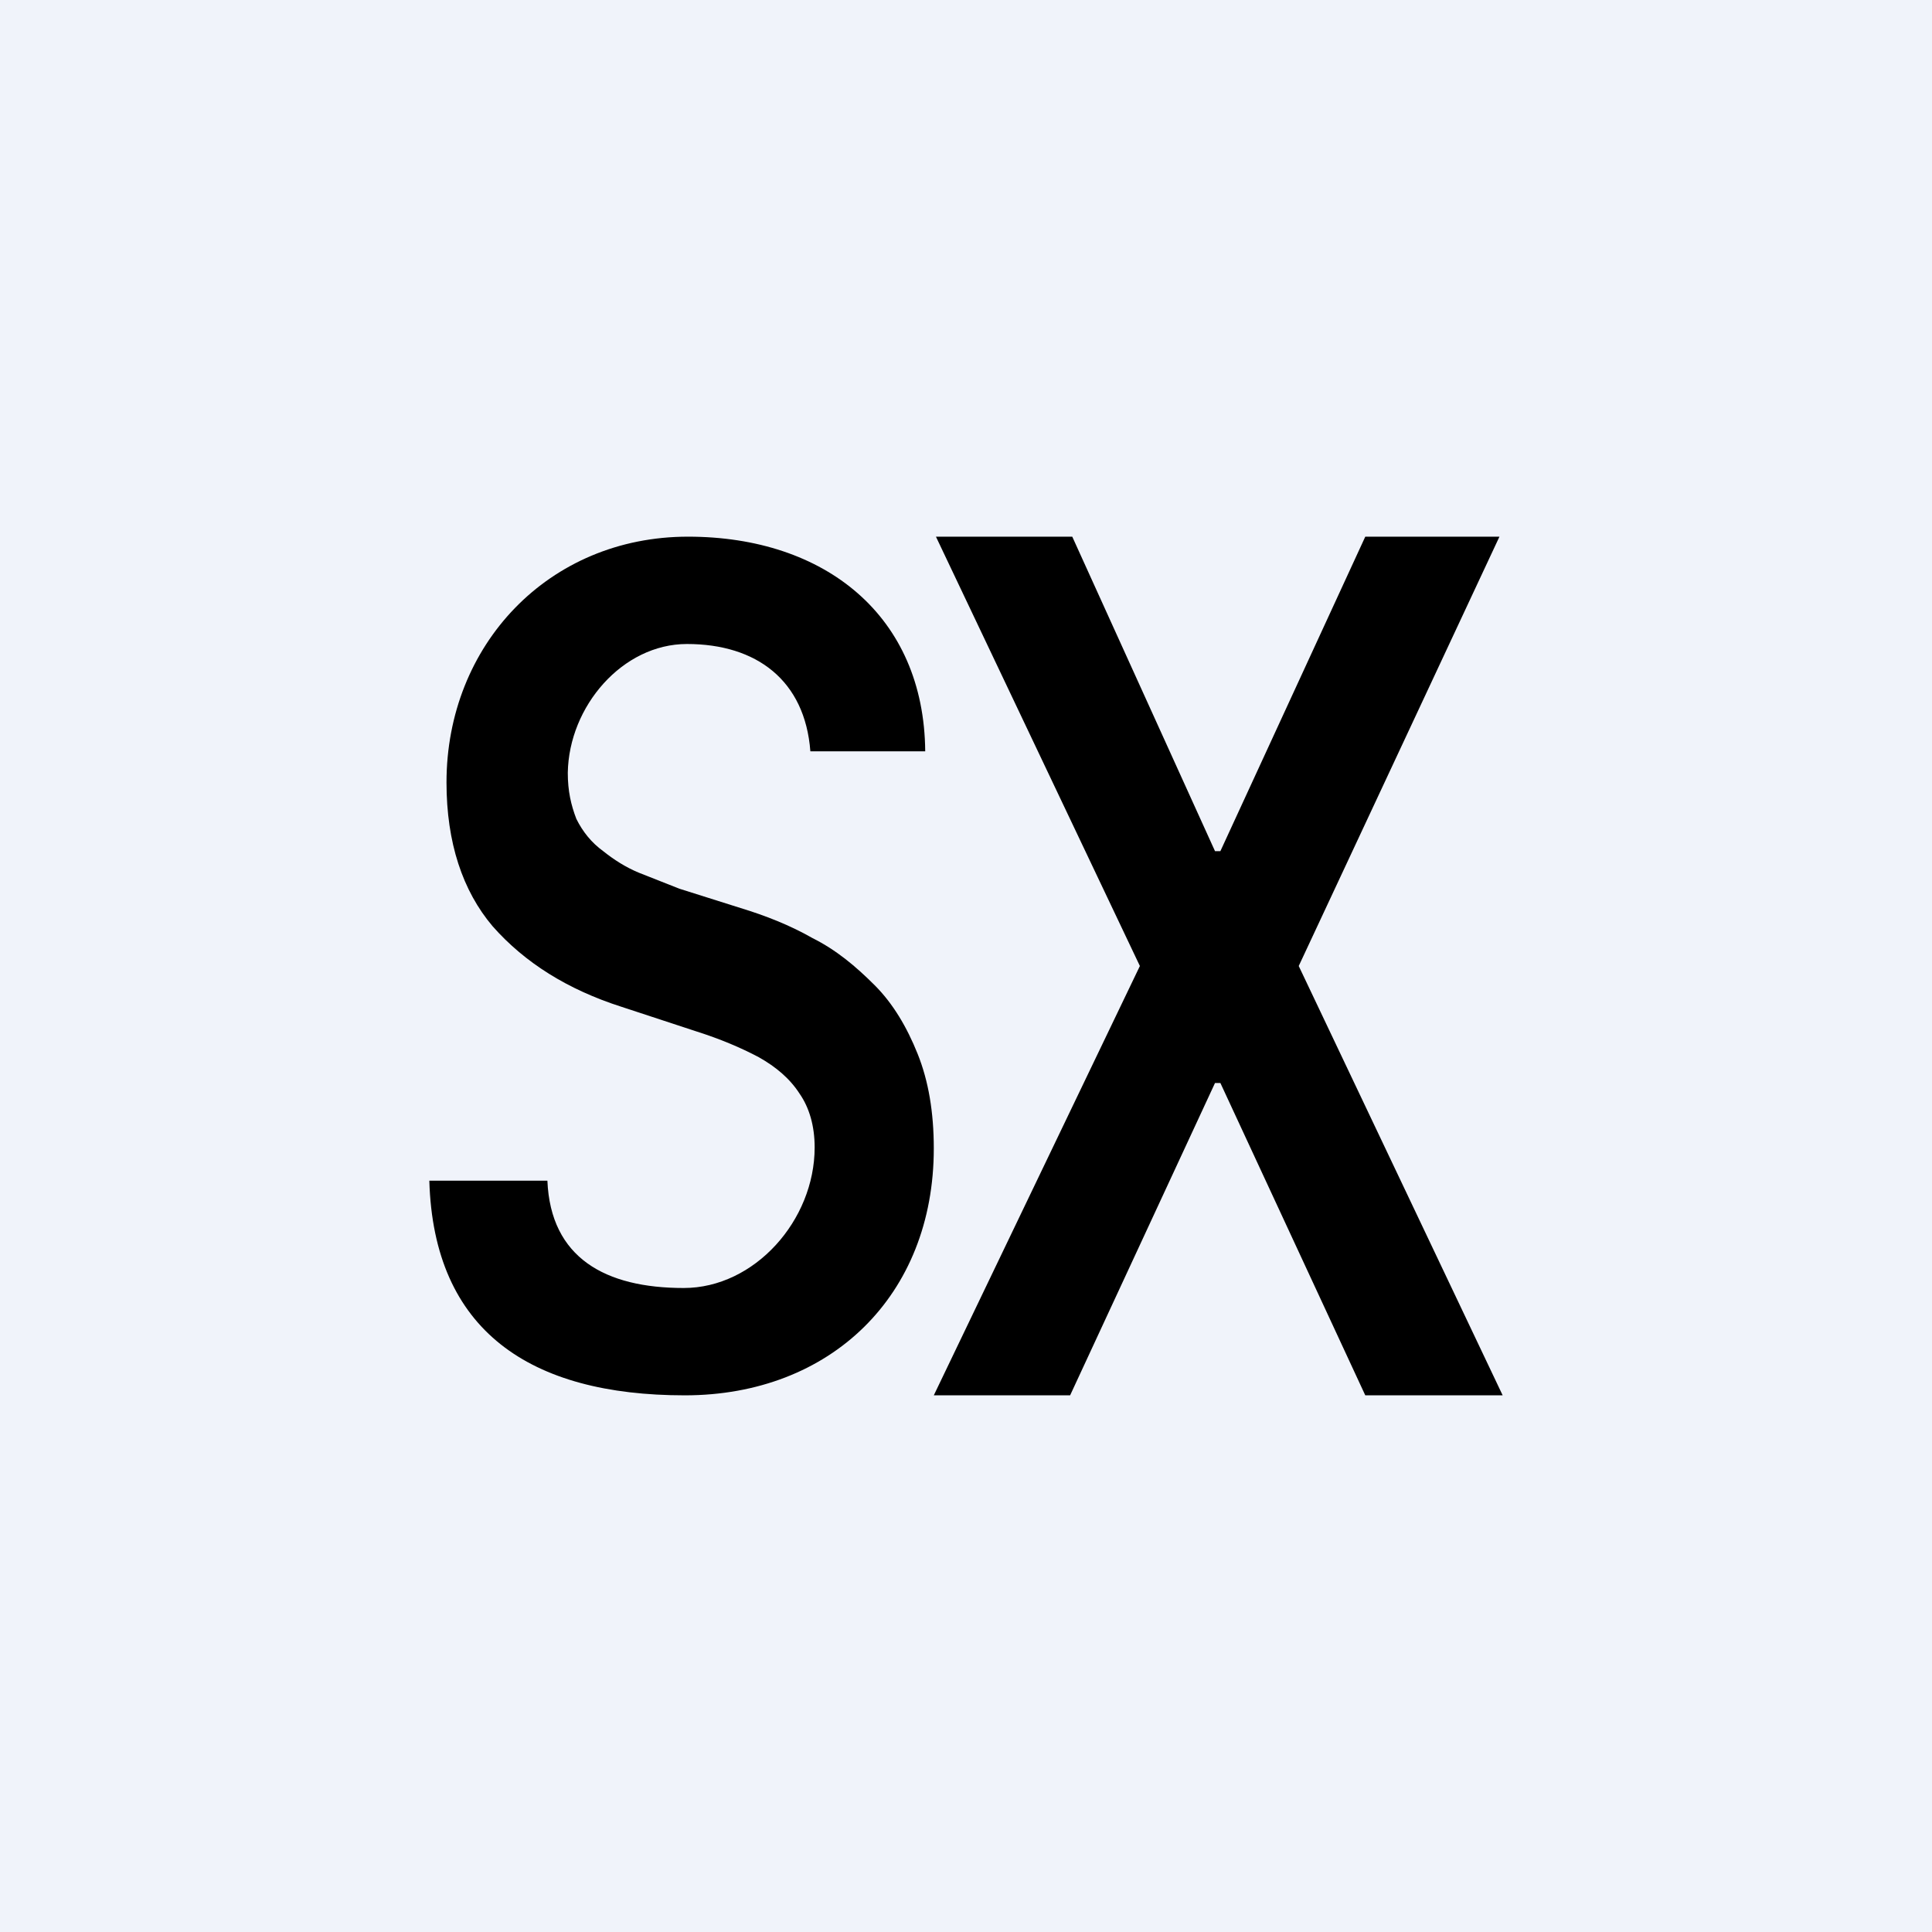 <!-- by TradingView --><svg width="18" height="18" viewBox="0 0 18 18" xmlns="http://www.w3.org/2000/svg"><path fill="#F0F3FA" d="M0 0h18v18H0z"/><path d="m9.99 5 1.33 2.93h.05L12.72 5h1.25L12.1 9l1.9 4h-1.28l-1.35-2.91h-.05L9.97 13H8.7l1.92-4-1.9-4H10ZM7.55 7c-.05-.66-.5-1-1.15-1-.6 0-1.1.58-1.11 1.2 0 .17.03.3.08.43.06.12.14.22.25.3.1.08.21.15.33.2l.38.15.57.18c.23.07.46.16.67.28.22.11.4.26.58.44.17.17.3.39.4.64.1.25.15.54.15.88 0 1.37-.96 2.3-2.32 2.3-1.44 0-2.34-.6-2.38-2h1.1c.03.72.54 1 1.27 1 .66 0 1.22-.63 1.22-1.31 0-.2-.05-.37-.14-.5-.09-.14-.22-.25-.38-.34-.17-.09-.36-.17-.58-.24l-.7-.23c-.5-.16-.9-.41-1.2-.75-.28-.33-.43-.78-.43-1.34C4.16 6.01 5.11 5 6.41 5c1.28 0 2.2.74 2.21 2H7.55Z"/></svg>